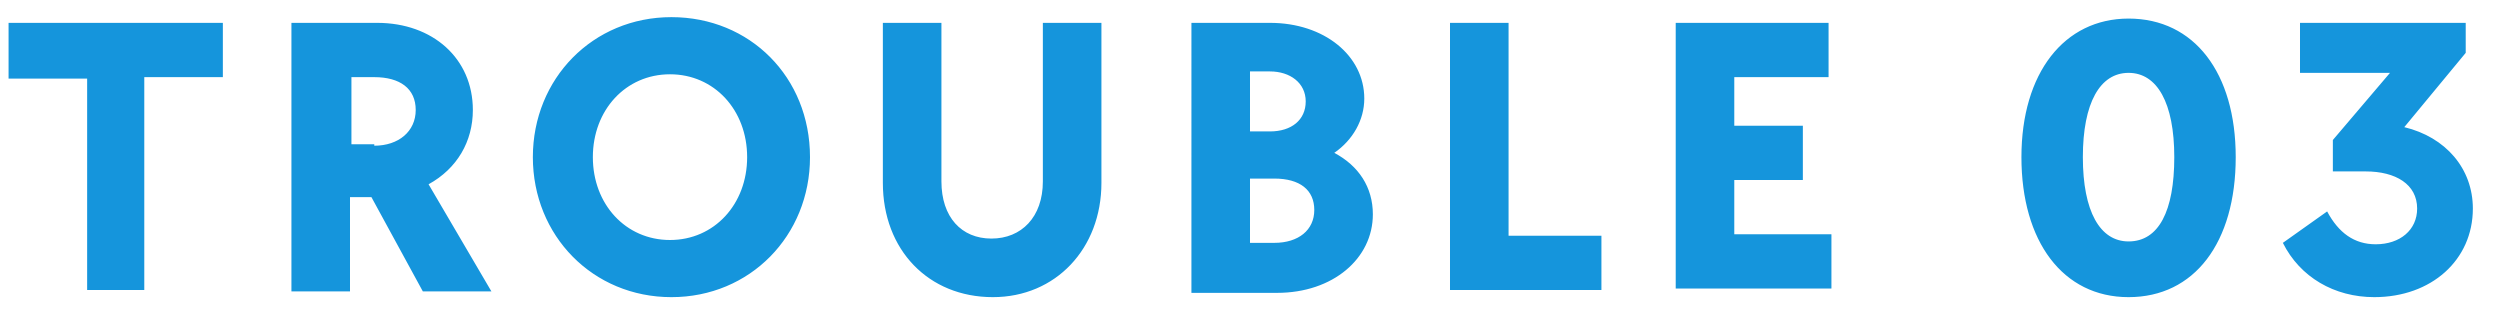<svg version="1.1" id="レイヤー_1" xmlns="http://www.w3.org/2000/svg" x="0" y="0" width="175" height="22" xml:space="preserve"><style>.st0{display:none}.st1{display:inline}.st2{fill:#1595dc}</style><g class="st0"><g class="st1"><path class="st2" d="M-244.1-126h-5.5v-3.9h15v3.8h-5.5v14.9h-4V-126zM-229.7-129.9h5.9c3.9 0 6.7 2.5 6.7 6.1 0 2.2-1.1 4.1-3.1 5.2l4.4 7.5h-4.7l-3.6-6.6h-1.5v6.6h-4.1v-18.8zm5.7 8.6c1.7 0 2.9-1 2.9-2.5s-1.1-2.3-2.9-2.3h-1.6v4.7l1.6.1zM-212.9-120.5c0-5.5 4.2-9.8 9.7-9.8s9.7 4.2 9.7 9.8c0 5.5-4.2 9.8-9.7 9.8-5.6 0-9.7-4.3-9.7-9.8zm15 0c0-3.3-2.3-5.8-5.4-5.8-3.1 0-5.4 2.5-5.4 5.8s2.3 5.8 5.4 5.8c3.1 0 5.4-2.5 5.4-5.8zM-188.4-118.7v-11.2h4.1v11.1c0 2.5 1.4 4 3.5 4s3.6-1.5 3.6-4v-11.1h4.1v11.2c0 4.6-3.2 8-7.6 8-4.5 0-7.7-3.3-7.7-8zM-166.8-129.9h5.5c3.8 0 6.6 2.3 6.6 5.3 0 1.5-.8 2.9-2.1 3.8 1.7.9 2.7 2.4 2.7 4.3 0 3.1-2.8 5.5-6.7 5.5h-6v-18.9zm5.4 7.6c1.5 0 2.5-.8 2.5-2.1s-1-2.1-2.5-2.1h-1.4v4.2h1.4zm.4 7.8c1.7 0 2.8-.9 2.8-2.3s-1-2.2-2.8-2.2h-1.7v4.5h1.7zM-148.8-118.7v-11.2h4.1v11.1c0 2.5 1.4 4 3.5 4s3.6-1.5 3.6-4v-11.1h4.1v11.2c0 4.6-3.2 8-7.6 8-4.5 0-7.7-3.3-7.7-8zM-127.2-129.9h4.1v14.9h6.5v3.8h-10.6v-18.7zM-111.5-129.9h10.7v3.8h-6.6v3.4h4.8v3.8h-4.8v3.8h6.8v3.8h-10.9v-18.6zM-87.3-120.5c0-5.9 3-9.7 7.5-9.7 4.6 0 7.5 3.8 7.5 9.7 0 6-2.9 9.8-7.5 9.8s-7.5-3.9-7.5-9.8zm10.7 0c0-3.8-1.2-5.9-3.2-5.9s-3.2 2.1-3.2 5.9 1.2 5.9 3.2 5.9c2.1 0 3.2-2.1 3.2-5.9zM-67.7-114c0-3.1 1.8-4.9 5.1-6.7 2.8-1.5 3.8-2.5 3.8-3.8 0-1.2-1-2-2.4-2-1.6 0-2.7 1-3.2 2.8l-3.6-1c.9-3.5 3.4-5.5 6.8-5.5 3.8 0 6.5 2.3 6.5 5.7 0 2.5-1.5 4.4-5.3 6.5-2.3 1.3-3.6 2.2-3.6 3.1h8.9v3.8h-13v-2.9z"/></g></g><g class="st0"><g class="st1"><path class="st2" d="M-244.1-126h-5.5v-3.9h15v3.8h-5.5v14.9h-4V-126zM-229.7-129.9h5.9c3.9 0 6.7 2.5 6.7 6.1 0 2.2-1.1 4.1-3.1 5.2l4.4 7.5h-4.7l-3.6-6.6h-1.5v6.6h-4.1v-18.8zm5.7 8.6c1.7 0 2.9-1 2.9-2.5s-1.1-2.3-2.9-2.3h-1.6v4.7l1.6.1zM-212.9-120.5c0-5.5 4.2-9.8 9.7-9.8s9.7 4.2 9.7 9.8c0 5.5-4.2 9.8-9.7 9.8-5.6 0-9.7-4.3-9.7-9.8zm15 0c0-3.3-2.3-5.8-5.4-5.8-3.1 0-5.4 2.5-5.4 5.8s2.3 5.8 5.4 5.8c3.1 0 5.4-2.5 5.4-5.8zM-188.4-118.7v-11.2h4.1v11.1c0 2.5 1.4 4 3.5 4s3.6-1.5 3.6-4v-11.1h4.1v11.2c0 4.6-3.2 8-7.6 8-4.5 0-7.7-3.3-7.7-8zM-166.8-129.9h5.5c3.8 0 6.6 2.3 6.6 5.3 0 1.5-.8 2.9-2.1 3.8 1.7.9 2.7 2.4 2.7 4.3 0 3.1-2.8 5.5-6.7 5.5h-6v-18.9zm5.4 7.6c1.5 0 2.5-.8 2.5-2.1s-1-2.1-2.5-2.1h-1.4v4.2h1.4zm.4 7.8c1.7 0 2.8-.9 2.8-2.3s-1-2.2-2.8-2.2h-1.7v4.5h1.7zM-148.8-118.7v-11.2h4.1v11.1c0 2.5 1.4 4 3.5 4s3.6-1.5 3.6-4v-11.1h4.1v11.2c0 4.6-3.2 8-7.6 8-4.5 0-7.7-3.3-7.7-8zM-127.2-129.9h4.1v14.9h6.5v3.8h-10.6v-18.7zM-111.5-129.9h10.7v3.8h-6.6v3.4h4.8v3.8h-4.8v3.8h6.8v3.8h-10.9v-18.6zM-87.3-120.5c0-5.9 3-9.7 7.5-9.7 4.6 0 7.5 3.8 7.5 9.7 0 6-2.9 9.8-7.5 9.8s-7.5-3.9-7.5-9.8zm10.7 0c0-3.8-1.2-5.9-3.2-5.9s-3.2 2.1-3.2 5.9 1.2 5.9 3.2 5.9c2.1 0 3.2-2.1 3.2-5.9zM-60.4-113.9h-8.5v-2.3l10-14h2.4v12.8h2.1v3.5h-2.1v2.8h-3.8l-.1-2.8zm0-3.5v-5.5l-3.9 5.5h3.9z"/></g></g><g class="st0"><g class="st1"><path class="st2" d="M-244.1-126h-5.5v-3.9h15v3.8h-5.5v14.9h-4V-126zM-229.7-129.9h5.9c3.9 0 6.7 2.5 6.7 6.1 0 2.2-1.1 4.1-3.1 5.2l4.4 7.5h-4.7l-3.6-6.6h-1.5v6.6h-4.1v-18.8zm5.7 8.6c1.7 0 2.9-1 2.9-2.5s-1.1-2.3-2.9-2.3h-1.6v4.7l1.6.1zM-212.9-120.5c0-5.5 4.2-9.8 9.7-9.8s9.7 4.2 9.7 9.8c0 5.5-4.2 9.8-9.7 9.8-5.6 0-9.7-4.3-9.7-9.8zm15 0c0-3.3-2.3-5.8-5.4-5.8-3.1 0-5.4 2.5-5.4 5.8s2.3 5.8 5.4 5.8c3.1 0 5.4-2.5 5.4-5.8zM-188.4-118.7v-11.2h4.1v11.1c0 2.5 1.4 4 3.5 4s3.6-1.5 3.6-4v-11.1h4.1v11.2c0 4.6-3.2 8-7.6 8-4.5 0-7.7-3.3-7.7-8zM-166.8-129.9h5.5c3.8 0 6.6 2.3 6.6 5.3 0 1.5-.8 2.9-2.1 3.8 1.7.9 2.7 2.4 2.7 4.3 0 3.1-2.8 5.5-6.7 5.5h-6v-18.9zm5.4 7.6c1.5 0 2.5-.8 2.5-2.1s-1-2.1-2.5-2.1h-1.4v4.2h1.4zm.4 7.8c1.7 0 2.8-.9 2.8-2.3s-1-2.2-2.8-2.2h-1.7v4.5h1.7zM-148.8-118.7v-11.2h4.1v11.1c0 2.5 1.4 4 3.5 4s3.6-1.5 3.6-4v-11.1h4.1v11.2c0 4.6-3.2 8-7.6 8-4.5 0-7.7-3.3-7.7-8zM-127.2-129.9h4.1v14.9h6.5v3.8h-10.6v-18.7zM-111.5-129.9h10.7v3.8h-6.6v3.4h4.8v3.8h-4.8v3.8h6.8v3.8h-10.9v-18.6zM-87.3-120.5c0-5.9 3-9.7 7.5-9.7 4.6 0 7.5 3.8 7.5 9.7 0 6-2.9 9.8-7.5 9.8s-7.5-3.9-7.5-9.8zm10.7 0c0-3.8-1.2-5.9-3.2-5.9s-3.2 2.1-3.2 5.9 1.2 5.9 3.2 5.9c2.1 0 3.2-2.1 3.2-5.9zM-69-114.5l3.1-2.2c.8 1.5 1.9 2.3 3.4 2.3 1.7 0 2.9-1 2.9-2.5 0-1.7-1.5-2.6-3.6-2.6h-2.3v-2.2l4-4.7h-6.2v-3.5h11.6v2.1l-4.3 5.2c2.9.7 4.8 2.9 4.8 5.7 0 3.6-2.9 6.2-6.9 6.2-2.9 0-5.3-1.4-6.5-3.8z"/></g></g><g class="st0"><g class="st1"><path class="st2" d="M-244.1-126h-5.5v-3.9h15v3.8h-5.5v14.9h-4V-126zM-229.7-129.9h5.9c3.9 0 6.7 2.5 6.7 6.1 0 2.2-1.1 4.1-3.1 5.2l4.4 7.5h-4.7l-3.6-6.6h-1.5v6.6h-4.1v-18.8zm5.7 8.6c1.7 0 2.9-1 2.9-2.5s-1.1-2.3-2.9-2.3h-1.6v4.7l1.6.1zM-212.9-120.5c0-5.5 4.2-9.8 9.7-9.8s9.7 4.2 9.7 9.8c0 5.5-4.2 9.8-9.7 9.8-5.6 0-9.7-4.3-9.7-9.8zm15 0c0-3.3-2.3-5.8-5.4-5.8-3.1 0-5.4 2.5-5.4 5.8s2.3 5.8 5.4 5.8c3.1 0 5.4-2.5 5.4-5.8zM-188.4-118.7v-11.2h4.1v11.1c0 2.5 1.4 4 3.5 4s3.6-1.5 3.6-4v-11.1h4.1v11.2c0 4.6-3.2 8-7.6 8-4.5 0-7.7-3.3-7.7-8zM-166.8-129.9h5.5c3.8 0 6.6 2.3 6.6 5.3 0 1.5-.8 2.9-2.1 3.8 1.7.9 2.7 2.4 2.7 4.3 0 3.1-2.8 5.5-6.7 5.5h-6v-18.9zm5.4 7.6c1.5 0 2.5-.8 2.5-2.1s-1-2.1-2.5-2.1h-1.4v4.2h1.4zm.4 7.8c1.7 0 2.8-.9 2.8-2.3s-1-2.2-2.8-2.2h-1.7v4.5h1.7zM-148.8-118.7v-11.2h4.1v11.1c0 2.5 1.4 4 3.5 4s3.6-1.5 3.6-4v-11.1h4.1v11.2c0 4.6-3.2 8-7.6 8-4.5 0-7.7-3.3-7.7-8zM-127.2-129.9h4.1v14.9h6.5v3.8h-10.6v-18.7zM-111.5-129.9h10.7v3.8h-6.6v3.4h4.8v3.8h-4.8v3.8h6.8v3.8h-10.9v-18.6zM-87.3-120.5c0-5.9 3-9.7 7.5-9.7 4.6 0 7.5 3.8 7.5 9.7 0 6-2.9 9.8-7.5 9.8s-7.5-3.9-7.5-9.8zm10.7 0c0-3.8-1.2-5.9-3.2-5.9s-3.2 2.1-3.2 5.9 1.2 5.9 3.2 5.9c2.1 0 3.2-2.1 3.2-5.9zM-64.4-124.6l-2.2 1.5-2-3 6.2-4.2h2.1v19.1h-4.1v-13.4z"/></g></g><g><g class="st0"><g class="st1"><path class="st2" d="M6.1 5.5H.6V1.6h15v3.8h-5.5v14.9h-4V5.5zM20.5 1.6h5.9c3.9 0 6.7 2.5 6.7 6.1 0 2.2-1.1 4.1-3.1 5.2l4.4 7.5h-4.8L26 13.8h-1.5v6.6h-4.1V1.6zm5.7 8.6c1.7 0 2.9-1 2.9-2.5S28 5.4 26.2 5.4h-1.6v4.7h1.6zM37.3 11c0-5.5 4.2-9.8 9.7-9.8 5.5 0 9.7 4.2 9.7 9.8 0 5.5-4.2 9.8-9.7 9.8-5.5 0-9.7-4.3-9.7-9.8zm15 0c0-3.3-2.3-5.8-5.4-5.8s-5.4 2.5-5.4 5.8 2.3 5.8 5.4 5.8 5.4-2.5 5.4-5.8zM61.8 12.8V1.6h4.1v11.1c0 2.5 1.4 4 3.5 4s3.6-1.5 3.6-4V1.6h4.1v11.2c0 4.6-3.2 8-7.6 8-4.5 0-7.7-3.3-7.7-8zM83.4 1.6h5.5c3.8 0 6.6 2.3 6.6 5.3 0 1.5-.8 2.9-2.1 3.8 1.7.9 2.7 2.4 2.7 4.3 0 3.1-2.8 5.5-6.7 5.5h-6V1.6zm5.5 7.6c1.5 0 2.5-.8 2.5-2.1S90.4 5 88.9 5h-1.4v4.2h1.4zm.3 7.8c1.7 0 2.8-.9 2.8-2.3s-1-2.2-2.8-2.2h-1.7V17h1.7zM101.5 1.6h4.1v14.9h6.5v3.8h-10.6V1.6zM117.3 1.6H128v3.8h-6.6v3.4h4.8v3.8h-4.8v3.8h6.8v3.8h-10.9V1.6zM141.5 11c0-5.9 3-9.7 7.5-9.7 4.6 0 7.5 3.8 7.5 9.7 0 6-2.9 9.8-7.5 9.8s-7.5-3.9-7.5-9.8zm10.7 0c0-3.8-1.2-5.9-3.2-5.9s-3.2 2.1-3.2 5.9 1.2 5.9 3.2 5.9c2.1 0 3.2-2.1 3.2-5.9zM164.4 6.9l-2.2 1.5-2-3 6.2-4.2h2.1v19.1h-4.1V6.9z"/></g></g><g class="st0"><g class="st1"><path class="st2" d="M6.1 5.5H.6V1.6h15v3.8h-5.5v14.9h-4V5.5zM20.5 1.6h5.9c3.9 0 6.7 2.5 6.7 6.1 0 2.2-1.1 4.1-3.1 5.2l4.4 7.5h-4.8L26 13.8h-1.5v6.6h-4.1V1.6zm5.7 8.6c1.7 0 2.9-1 2.9-2.5S28 5.4 26.2 5.4h-1.6v4.7h1.6zM37.3 11c0-5.5 4.2-9.8 9.7-9.8 5.5 0 9.7 4.2 9.7 9.8 0 5.5-4.2 9.8-9.7 9.8-5.5 0-9.7-4.3-9.7-9.8zm15 0c0-3.3-2.3-5.8-5.4-5.8s-5.4 2.5-5.4 5.8 2.3 5.8 5.4 5.8 5.4-2.5 5.4-5.8zM61.8 12.8V1.6h4.1v11.1c0 2.5 1.4 4 3.5 4s3.6-1.5 3.6-4V1.6h4.1v11.2c0 4.6-3.2 8-7.6 8-4.5 0-7.7-3.3-7.7-8zM83.4 1.6h5.5c3.8 0 6.6 2.3 6.6 5.3 0 1.5-.8 2.9-2.1 3.8 1.7.9 2.7 2.4 2.7 4.3 0 3.1-2.8 5.5-6.7 5.5h-6V1.6zm5.5 7.6c1.5 0 2.5-.8 2.5-2.1S90.3 5 88.9 5h-1.4v4.2h1.4zm.3 7.8c1.7 0 2.8-.9 2.8-2.3s-1-2.2-2.8-2.2h-1.7V17h1.7zM101.5 1.6h4.1v14.9h6.5v3.8h-10.6V1.6zM117.3 1.6H128v3.8h-6.6v3.4h4.8v3.8h-4.8v3.8h6.8v3.8h-10.9V1.6zM141.5 11c0-5.9 3-9.7 7.5-9.7 4.6 0 7.5 3.8 7.5 9.7 0 6-2.9 9.8-7.5 9.8s-7.5-3.9-7.5-9.8zm10.7 0c0-3.8-1.2-5.9-3.2-5.9s-3.2 2.1-3.2 5.9c0 3.8 1.2 5.9 3.2 5.9 2.1 0 3.2-2.1 3.2-5.9zM161.1 17.5c0-3.1 1.8-4.9 5.1-6.7C169 9.3 170 8.3 170 7c0-1.2-1-2-2.4-2-1.6 0-2.7 1-3.2 2.8l-3.6-1c.9-3.5 3.4-5.5 6.8-5.5 3.8 0 6.5 2.3 6.5 5.7 0 2.5-1.5 4.4-5.3 6.5-2.3 1.3-3.6 2.2-3.6 3.1h8.9v3.8h-13v-2.9z"/></g></g><path class="st2" d="M6.1 5.5H.6V1.6h15v3.8h-5.5v14.9h-4V5.5zM20.5 1.6h5.9c3.9 0 6.7 2.5 6.7 6.1 0 2.2-1.1 4.1-3.1 5.2l4.4 7.5h-4.8L26 13.8h-1.5v6.6h-4.1V1.6zm5.7 8.6c1.7 0 2.9-1 2.9-2.5S28 5.4 26.2 5.4h-1.6v4.7h1.6zM37.3 11c0-5.5 4.2-9.8 9.7-9.8 5.5 0 9.7 4.2 9.7 9.8 0 5.5-4.2 9.8-9.7 9.8-5.5 0-9.7-4.3-9.7-9.8zm15 0c0-3.3-2.3-5.8-5.4-5.8s-5.4 2.5-5.4 5.8 2.3 5.8 5.4 5.8 5.4-2.5 5.4-5.8zM61.8 12.8V1.6h4.1v11.1c0 2.5 1.4 4 3.5 4s3.6-1.5 3.6-4V1.6h4.1v11.2c0 4.6-3.2 8-7.6 8-4.5 0-7.7-3.3-7.7-8zM83.4 1.6h5.5c3.8 0 6.6 2.3 6.6 5.3 0 1.5-.8 2.9-2.1 3.8 1.7.9 2.7 2.4 2.7 4.3 0 3.1-2.8 5.5-6.7 5.5h-6V1.6zm5.5 7.6c1.5 0 2.5-.8 2.5-2.1S90.3 5 88.9 5h-1.4v4.2h1.4zm.3 7.8c1.7 0 2.8-.9 2.8-2.3s-1-2.2-2.8-2.2h-1.7V17h1.7zM101.5 1.6h4.1v14.9h6.5v3.8h-10.6V1.6zM117.3 1.6H128v3.8h-6.6v3.4h4.8v3.8h-4.8v3.8h6.8v3.8h-10.9V1.6zM141.5 11c0-5.9 3-9.7 7.5-9.7 4.6 0 7.5 3.8 7.5 9.7 0 6-2.9 9.8-7.5 9.8s-7.5-3.9-7.5-9.8zm10.7 0c0-3.8-1.2-5.9-3.2-5.9s-3.2 2.1-3.2 5.9c0 3.8 1.2 5.9 3.2 5.9 2.1 0 3.2-2.1 3.2-5.9zM159.8 17l3.1-2.2c.8 1.5 1.9 2.3 3.4 2.3 1.7 0 2.9-1 2.9-2.5 0-1.7-1.5-2.6-3.6-2.6h-2.3V9.8l4-4.7H161V1.6h11.6v2.1l-4.3 5.2c2.9.7 4.8 2.9 4.8 5.7 0 3.6-2.9 6.2-6.9 6.2-2.8 0-5.2-1.4-6.4-3.8z"/><g class="st0"><g class="st1"><path class="st2" d="M6.1 5.5H.6V1.6h15v3.8h-5.5v14.9h-4V5.5zM20.5 1.6h5.9c3.9 0 6.7 2.5 6.7 6.1 0 2.2-1.1 4.1-3.1 5.2l4.4 7.5h-4.8L26 13.8h-1.5v6.6h-4.1V1.6zm5.7 8.6c1.7 0 2.9-1 2.9-2.5S28 5.4 26.2 5.4h-1.6v4.7h1.6zM37.3 11c0-5.5 4.2-9.8 9.7-9.8 5.5 0 9.7 4.2 9.7 9.8 0 5.5-4.2 9.8-9.7 9.8-5.5 0-9.7-4.3-9.7-9.8zm15 0c0-3.3-2.3-5.8-5.4-5.8s-5.4 2.5-5.4 5.8 2.3 5.8 5.4 5.8 5.4-2.5 5.4-5.8zM61.8 12.8V1.6h4.1v11.1c0 2.5 1.4 4 3.5 4s3.6-1.5 3.6-4V1.6h4.1v11.2c0 4.6-3.2 8-7.6 8-4.5 0-7.7-3.3-7.7-8zM83.4 1.6h5.5c3.8 0 6.6 2.3 6.6 5.3 0 1.5-.8 2.9-2.1 3.8 1.7.9 2.7 2.4 2.7 4.3 0 3.1-2.8 5.5-6.7 5.5h-6V1.6zm5.5 7.6c1.5 0 2.5-.8 2.5-2.1S90.3 5 88.9 5h-1.4v4.2h1.4zm.3 7.8c1.7 0 2.8-.9 2.8-2.3s-1-2.2-2.8-2.2h-1.7V17h1.7zM101.5 1.6h4.1v14.9h6.5v3.8h-10.6V1.6zM117.3 1.6H128v3.8h-6.6v3.4h4.8v3.8h-4.8v3.8h6.8v3.8h-10.9V1.6zM141.5 11c0-5.9 3-9.7 7.5-9.7 4.6 0 7.5 3.8 7.5 9.7 0 6-2.9 9.8-7.5 9.8s-7.5-3.9-7.5-9.8zm10.7 0c0-3.8-1.2-5.9-3.2-5.9s-3.2 2.1-3.2 5.9c0 3.8 1.2 5.9 3.2 5.9 2.1 0 3.2-2.1 3.2-5.9zM168.4 17.6h-8.5v-2.3l10-14h2.4v12.8h2.1v3.5h-2.1v2.8h-3.8v-2.8zm0-3.5V8.6l-3.9 5.5h3.9z"/></g></g></g></svg>